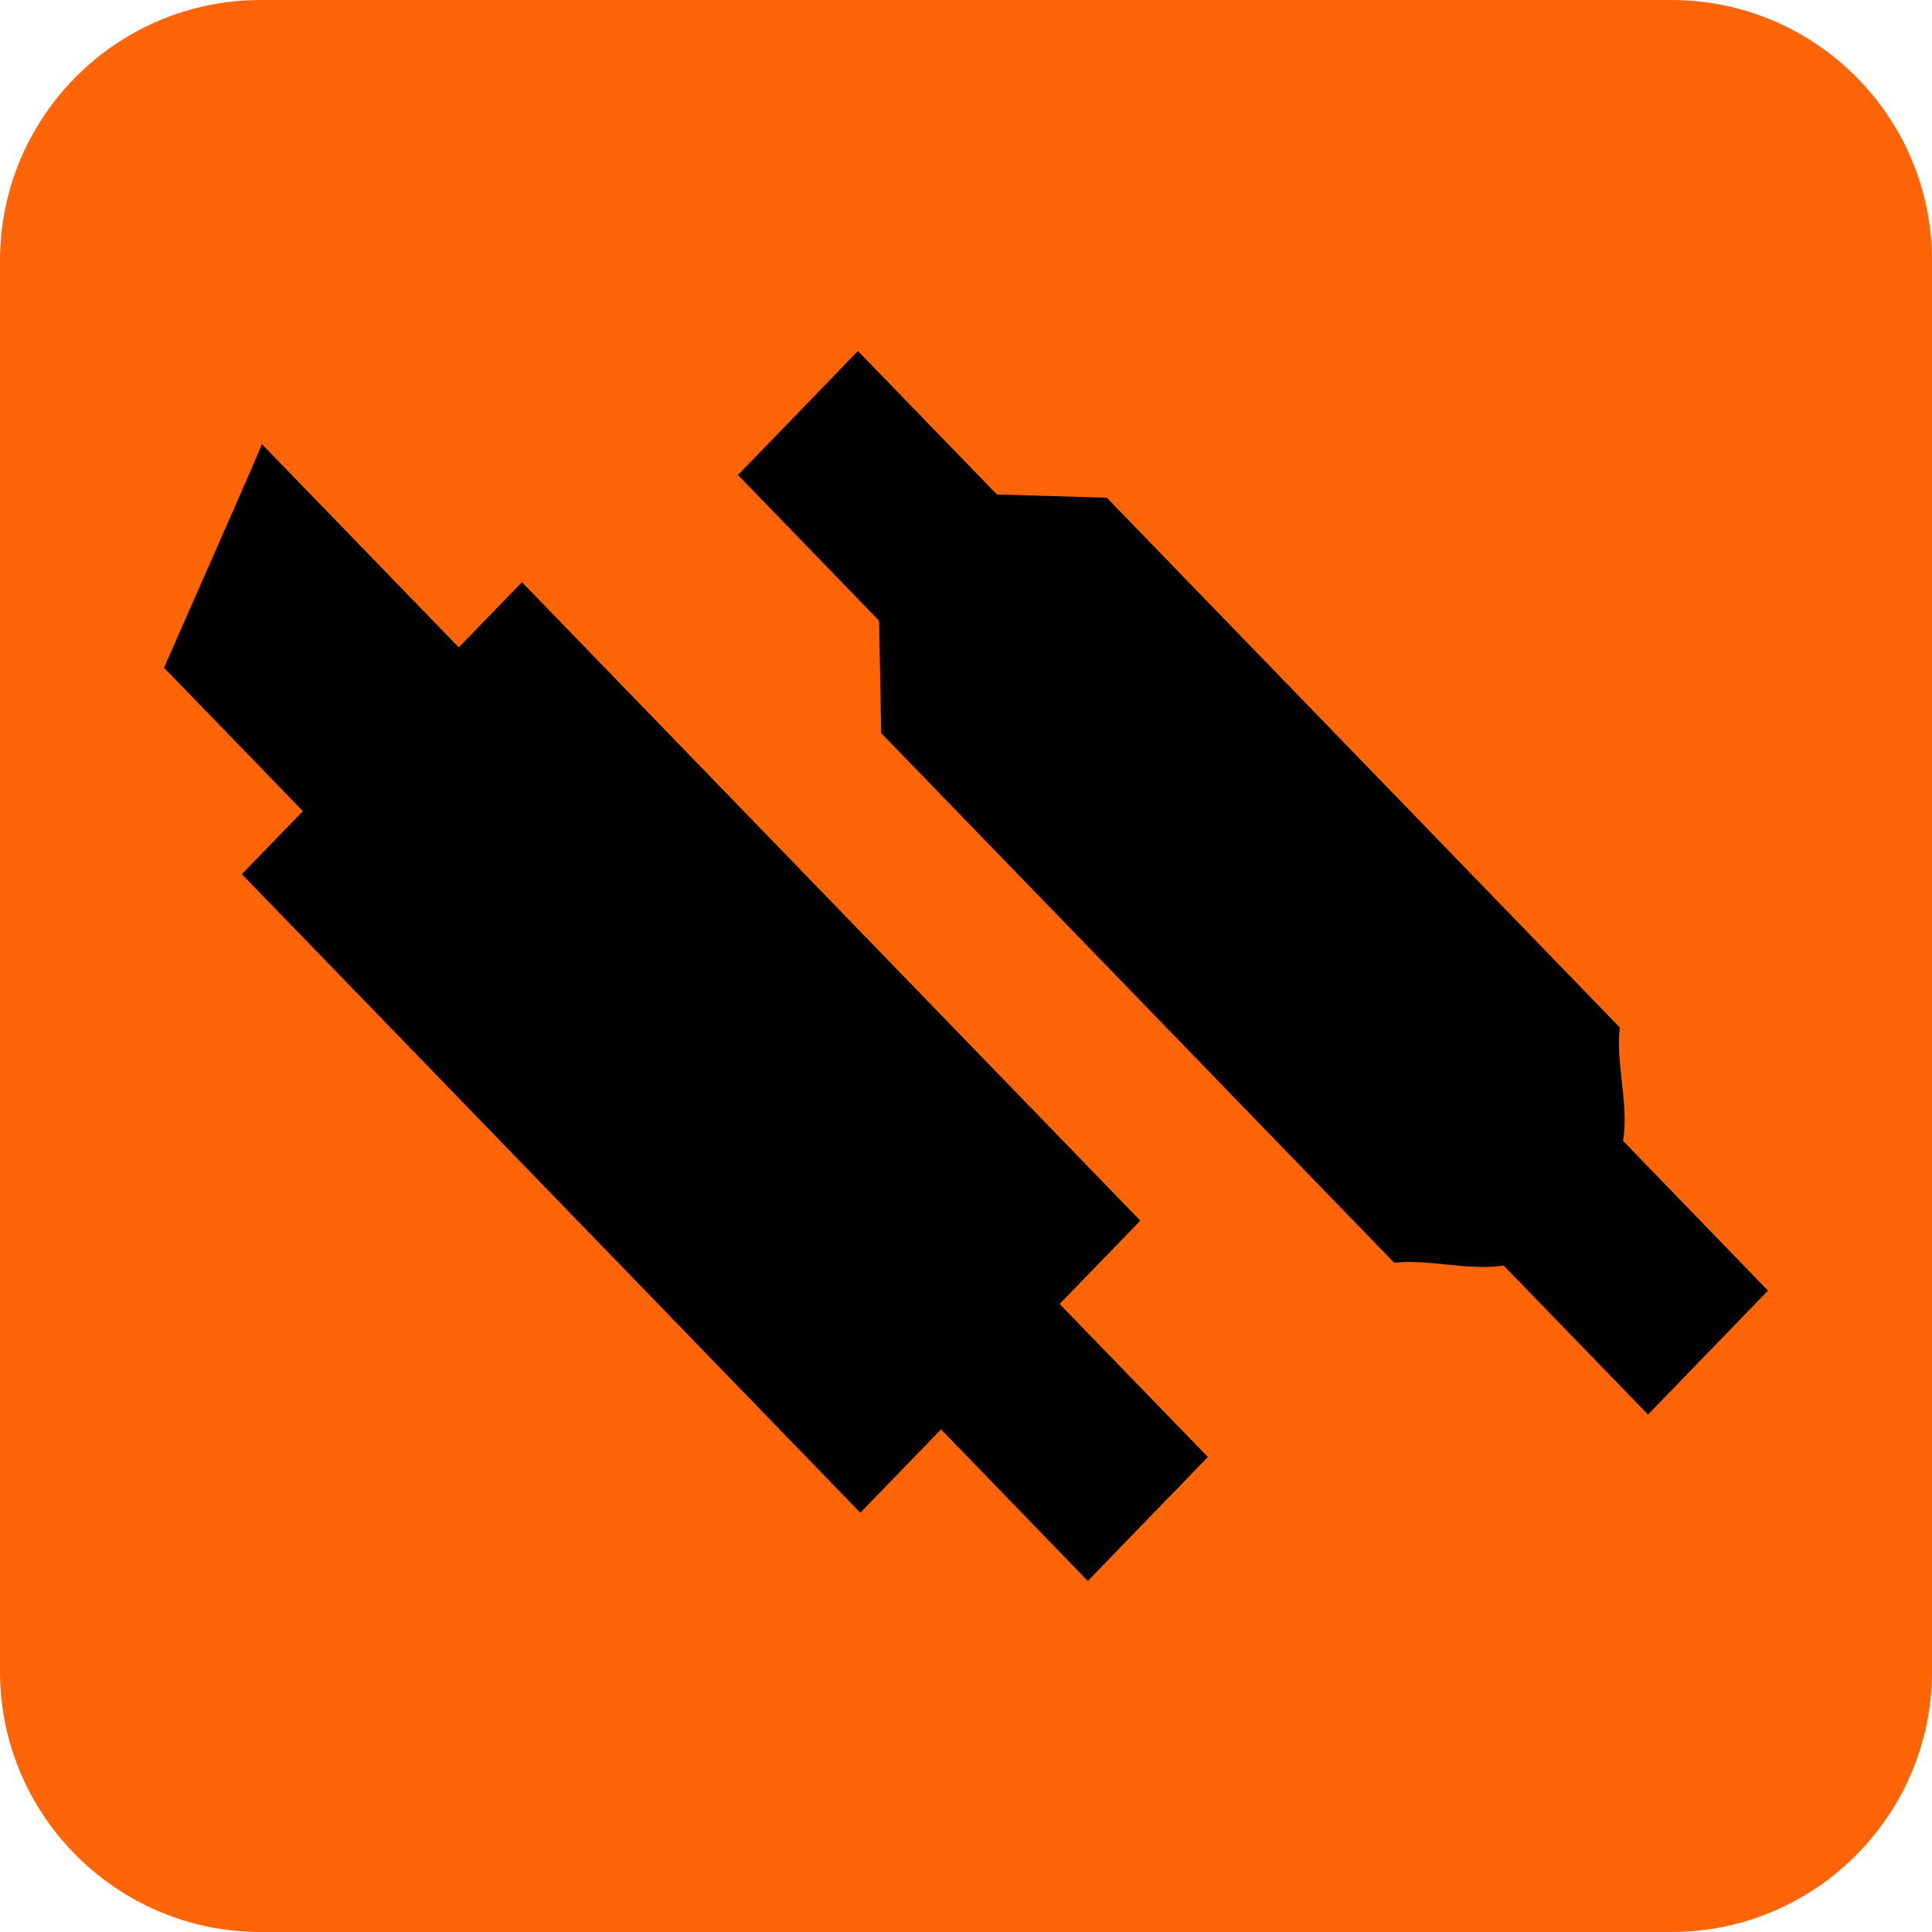 <?xml version="1.0" encoding="UTF-8"?><svg id="Layer_1" xmlns="http://www.w3.org/2000/svg" viewBox="0 0 145.25 145.25"><defs><style>.cls-1{fill:#ff6407;}</style></defs><path class="cls-1" d="m19.59,0h106.07c10.81,0,19.59,8.78,19.59,19.59v106.07c0,10.81-8.78,19.59-19.59,19.59H19.59c-10.81,0-19.59-8.78-19.59-19.59V19.59C0,8.78,8.78,0,19.59,0Z"/><polygon points="81.78 118.86 68.45 105.09 77.47 95.77 90.81 109.54 81.78 118.86"/><path d="m72.86,105.28c-2.8,2.89-5.47,5.65-8.18,8.45-15.61-16.12-30.97-31.97-46.5-48.01,1.45-1.49,2.91-3,4.59-4.74-3.56-3.67-6.95-7.18-10.44-10.78,1.82-4.16,6.86-15.52,7.36-16.81,5.04,5.2,9.84,10.16,14.8,15.28,1.72-1.78,3.19-3.29,4.75-4.9,15.54,16.05,30.92,31.92,46.49,48-2.61,2.69-5.24,5.41-8.15,8.42l-4.72,5.1Z"/><path d="m74.08,37.15c2.99.09,6.15.18,9.13.27,12.94,13.36,25.61,26.44,38.57,39.83-.44,3.67,1.57,7.8-.88,11.45l-5.07,5.36c-3.4,2.32-7.37.47-11.01.88-12.79-13.21-25.51-26.34-38.57-39.82-.05-2.92-.12-6.18-.18-9.38l8.01-8.58Z"/><polygon points="69.74 50.44 55.48 35.71 64.5 26.39 78.77 41.12 69.74 50.44"/><polygon points="123.9 106.35 109.63 91.62 118.66 82.3 132.92 97.03 123.9 106.35"/></svg>